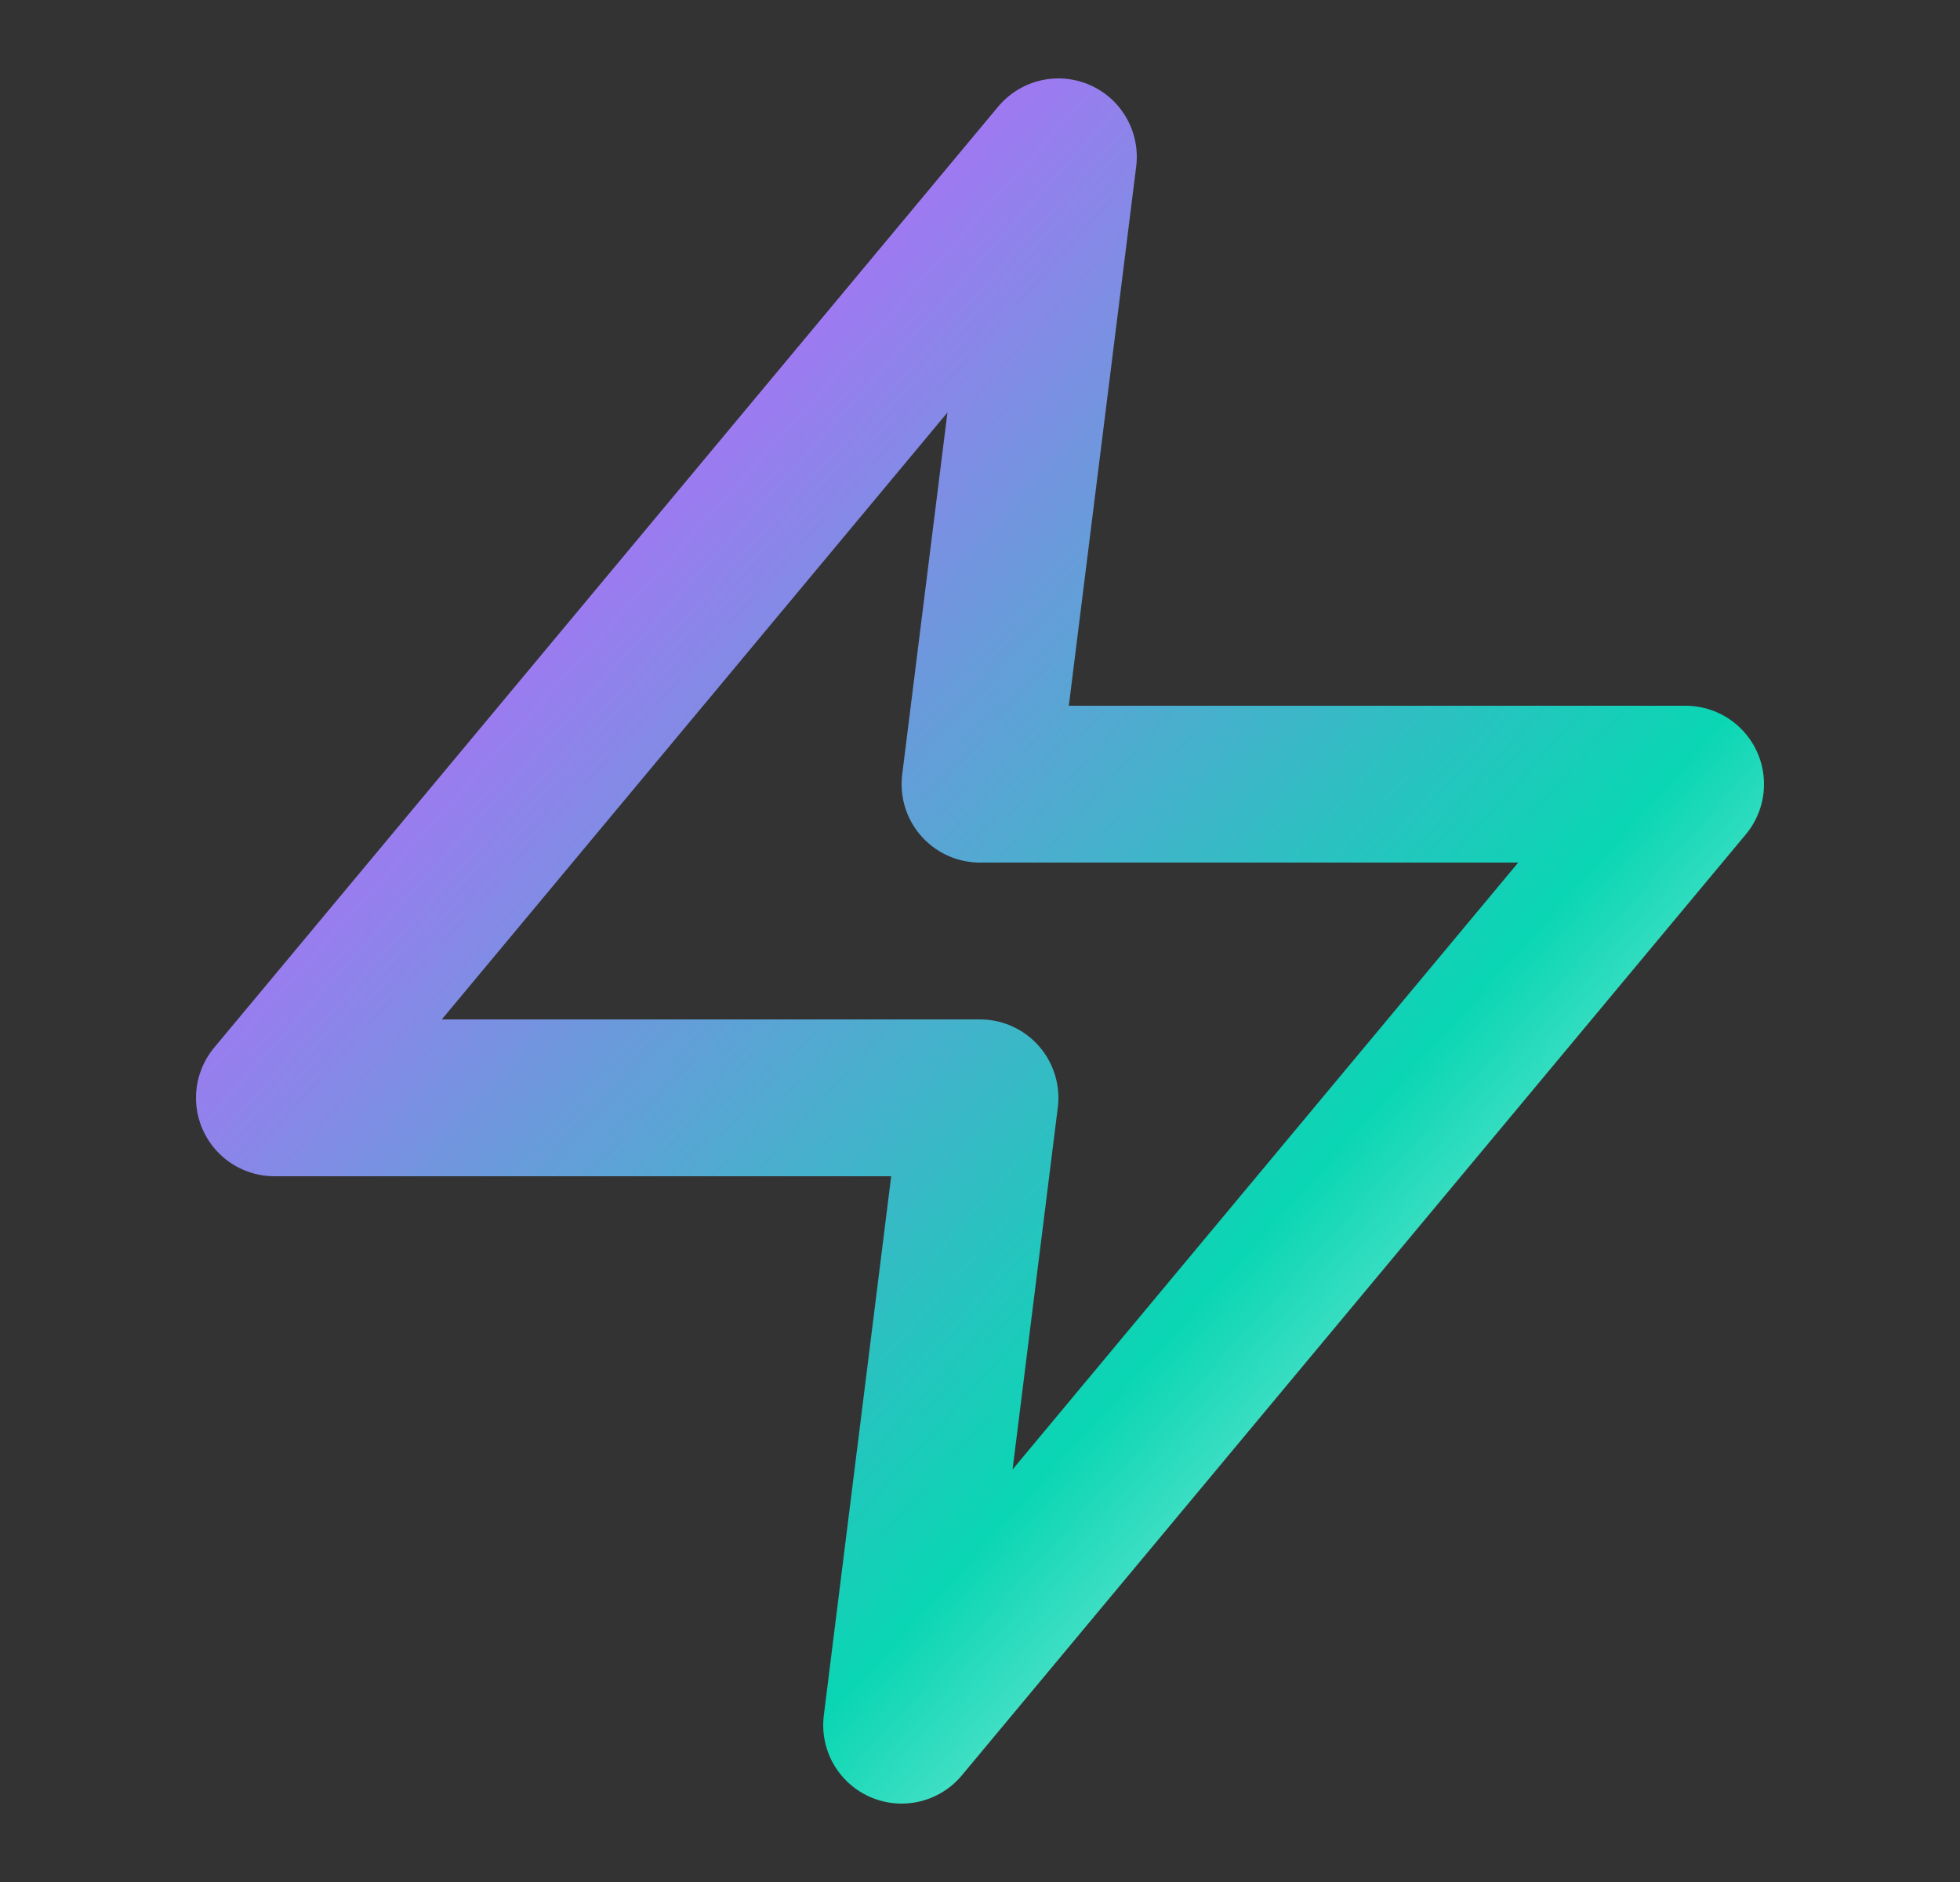 <svg width="25" height="24" viewBox="0 0 25 24" fill="none" xmlns="http://www.w3.org/2000/svg">
<rect x="0" y="0" width="25" height="24" fill="#333333" stroke="none"/>
<path d="M13.5 2L3.5 14H12.5L11.5 22L21.5 10H12.5L13.5 2Z" stroke="url(#paint0_linear_12858_5458)" stroke-width="2" stroke-linecap="round" stroke-linejoin="round"/>
<defs>
<linearGradient id="paint0_linear_12858_5458" x1="3.5" y1="2" x2="23.39" y2="19.901" gradientUnits="userSpaceOnUse">
<stop offset="0.144" stop-color="#BF65FF"/>
<stop offset="0.692" stop-color="#0AD6B3"/>
<stop offset="1" stop-color="white"/>
</linearGradient>
</defs>
</svg>

